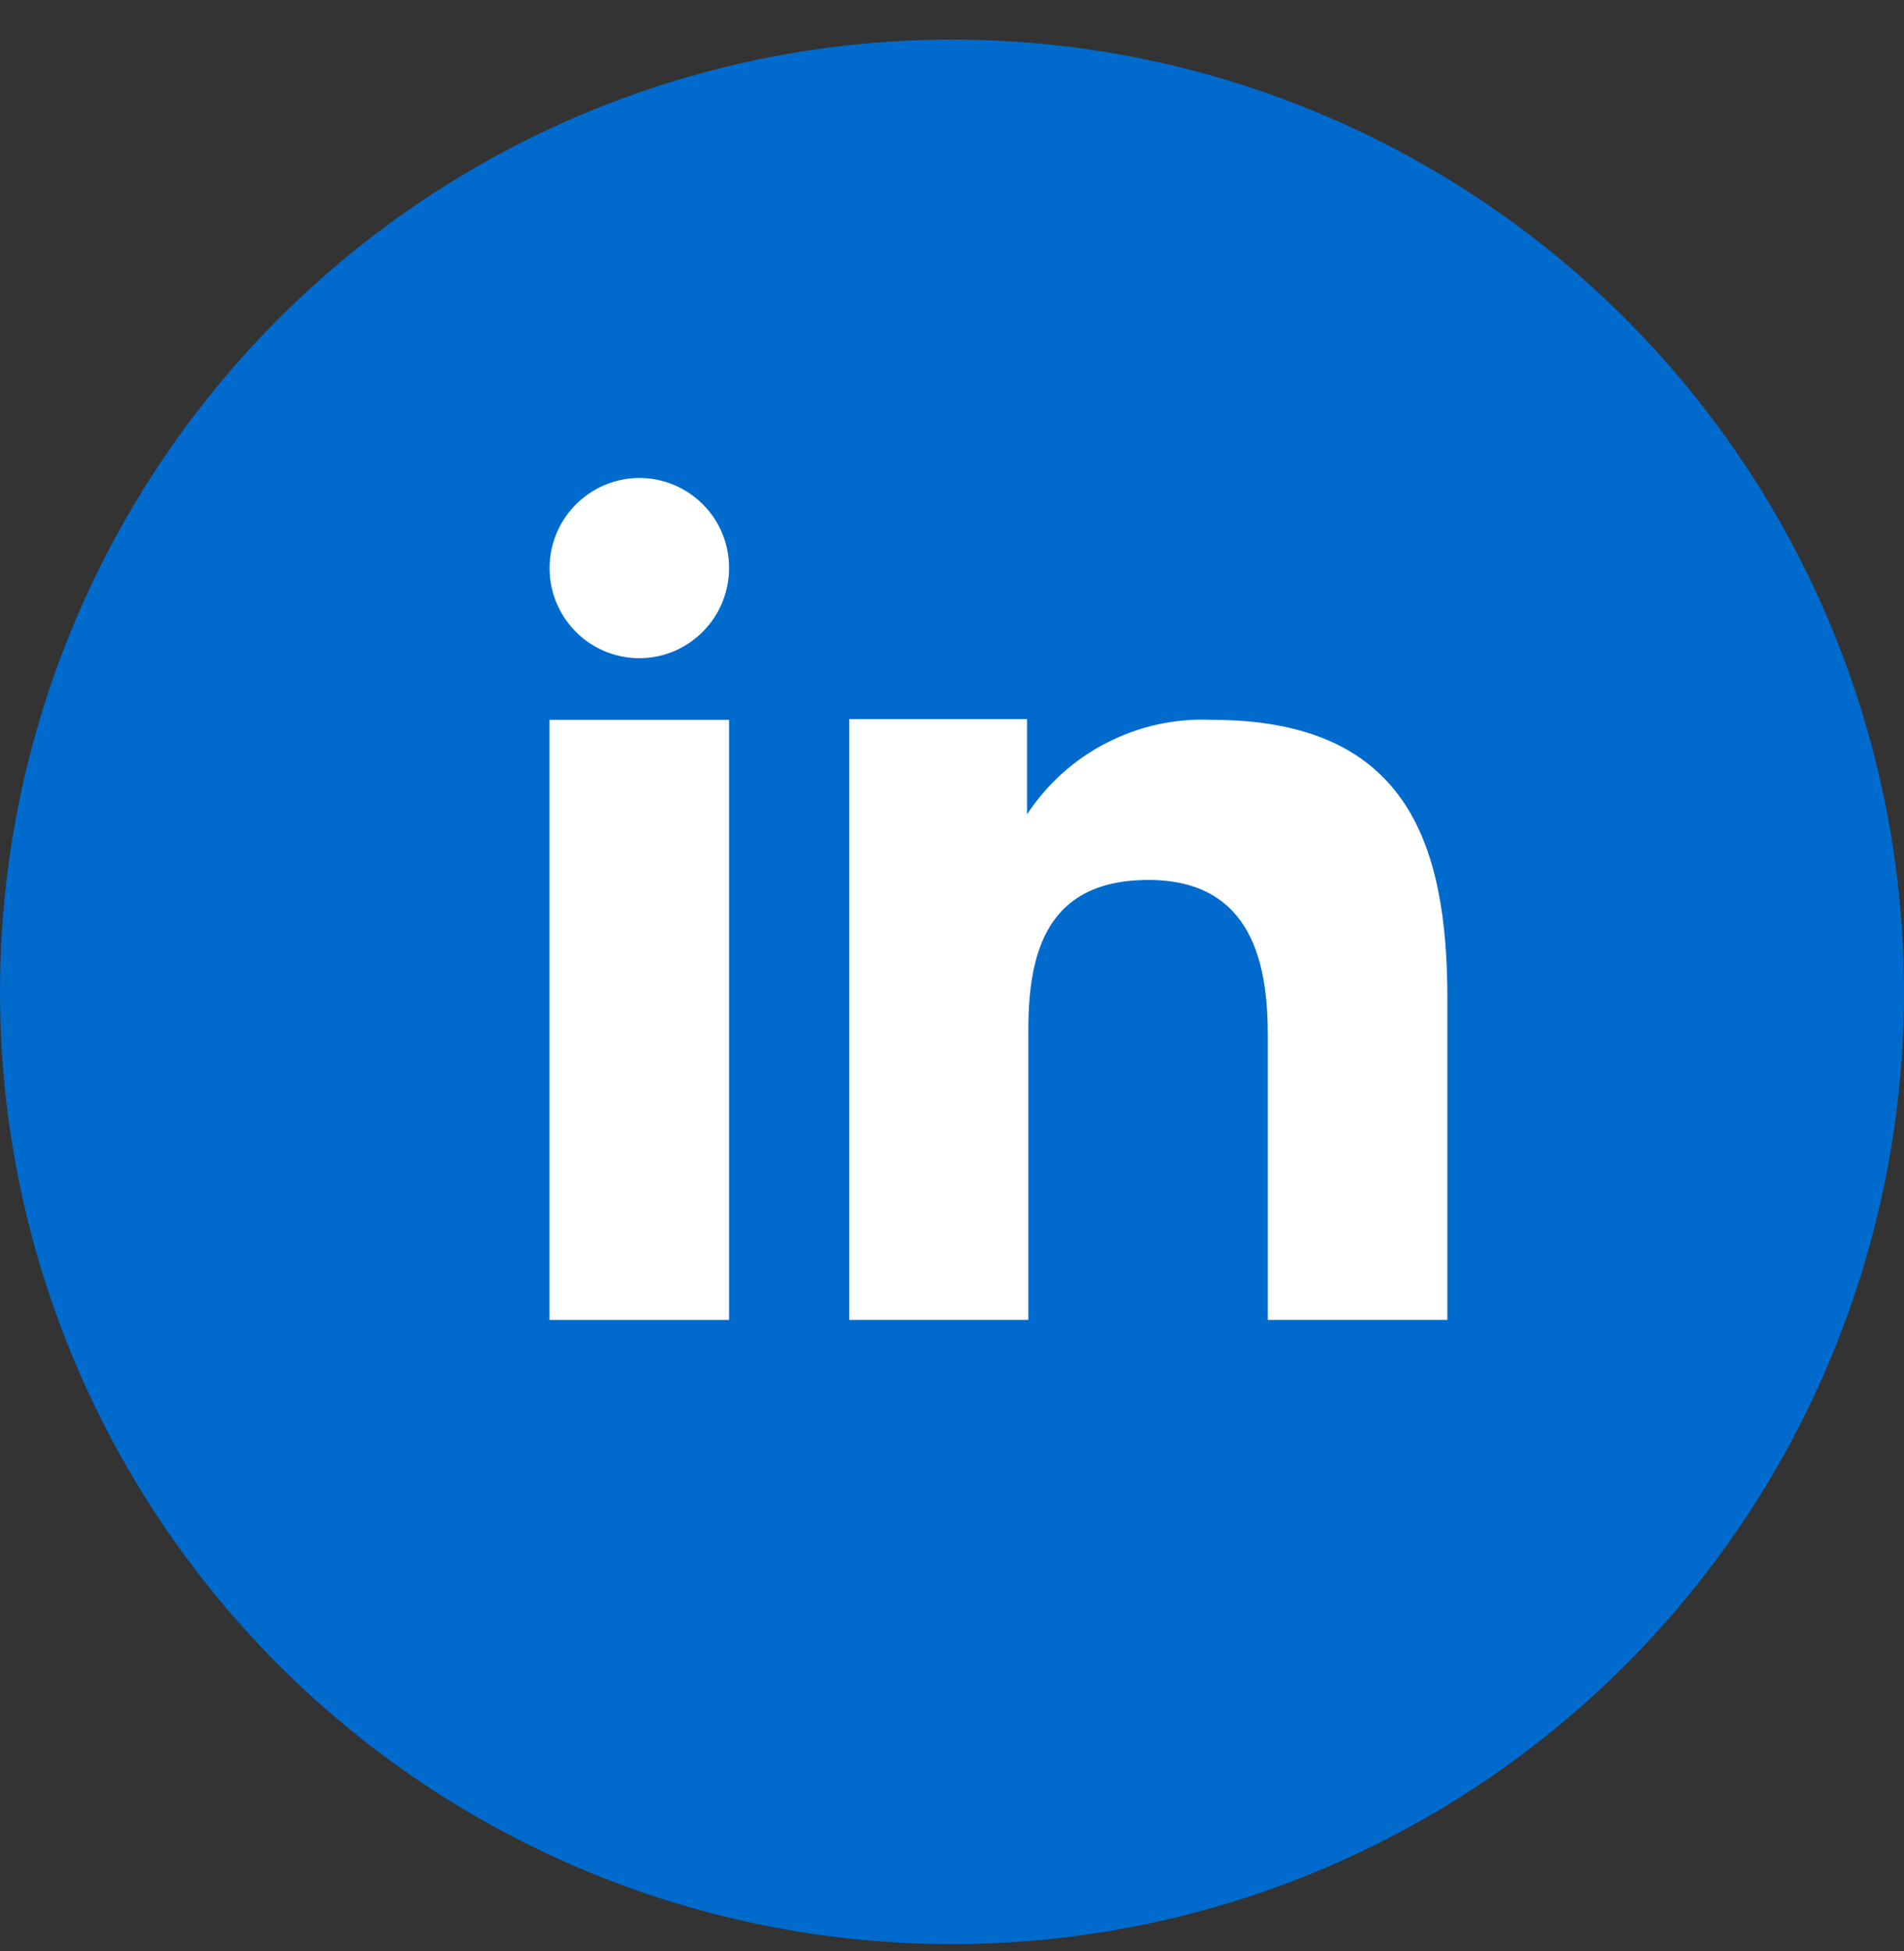 <svg width="41" height="42" viewBox="0 0 41 42" fill="none" xmlns="http://www.w3.org/2000/svg">
    <rect x="0" y="0" width="41" height="42" fill="#333333" stroke="none"/>
    <circle cx="20.5" cy="21.352" r="20.5" fill="#006BCC"/>
    <path fill-rule="evenodd" clip-rule="evenodd" d="M22.116 15.48V17.531C22.546 16.877 23.137 16.345 23.834 15.989C24.53 15.632 25.307 15.462 26.089 15.496C30.264 15.496 31.167 18.106 31.167 21.501V28.414H27.3V22.286C27.3 20.824 27.005 18.943 24.729 18.943C22.521 18.943 22.144 20.535 22.144 22.177V28.414H18.289V15.48H22.116ZM15.7 12.23C15.699 12.613 15.586 12.987 15.373 13.306C15.161 13.625 14.859 13.874 14.506 14.022C14.153 14.169 13.764 14.207 13.389 14.132C13.014 14.057 12.67 13.873 12.4 13.601C12.13 13.33 11.946 12.985 11.871 12.609C11.797 12.234 11.835 11.844 11.981 11.49C12.127 11.136 12.374 10.834 12.692 10.62C13.01 10.406 13.384 10.291 13.767 10.289C14.021 10.289 14.273 10.34 14.508 10.437C14.743 10.535 14.957 10.678 15.136 10.858C15.316 11.038 15.458 11.252 15.555 11.488C15.652 11.723 15.701 11.975 15.7 12.23Z" fill="white"/>
    <path d="M15.7 15.496H11.833V28.414H15.7V15.496Z" fill="white"/>
</svg>
